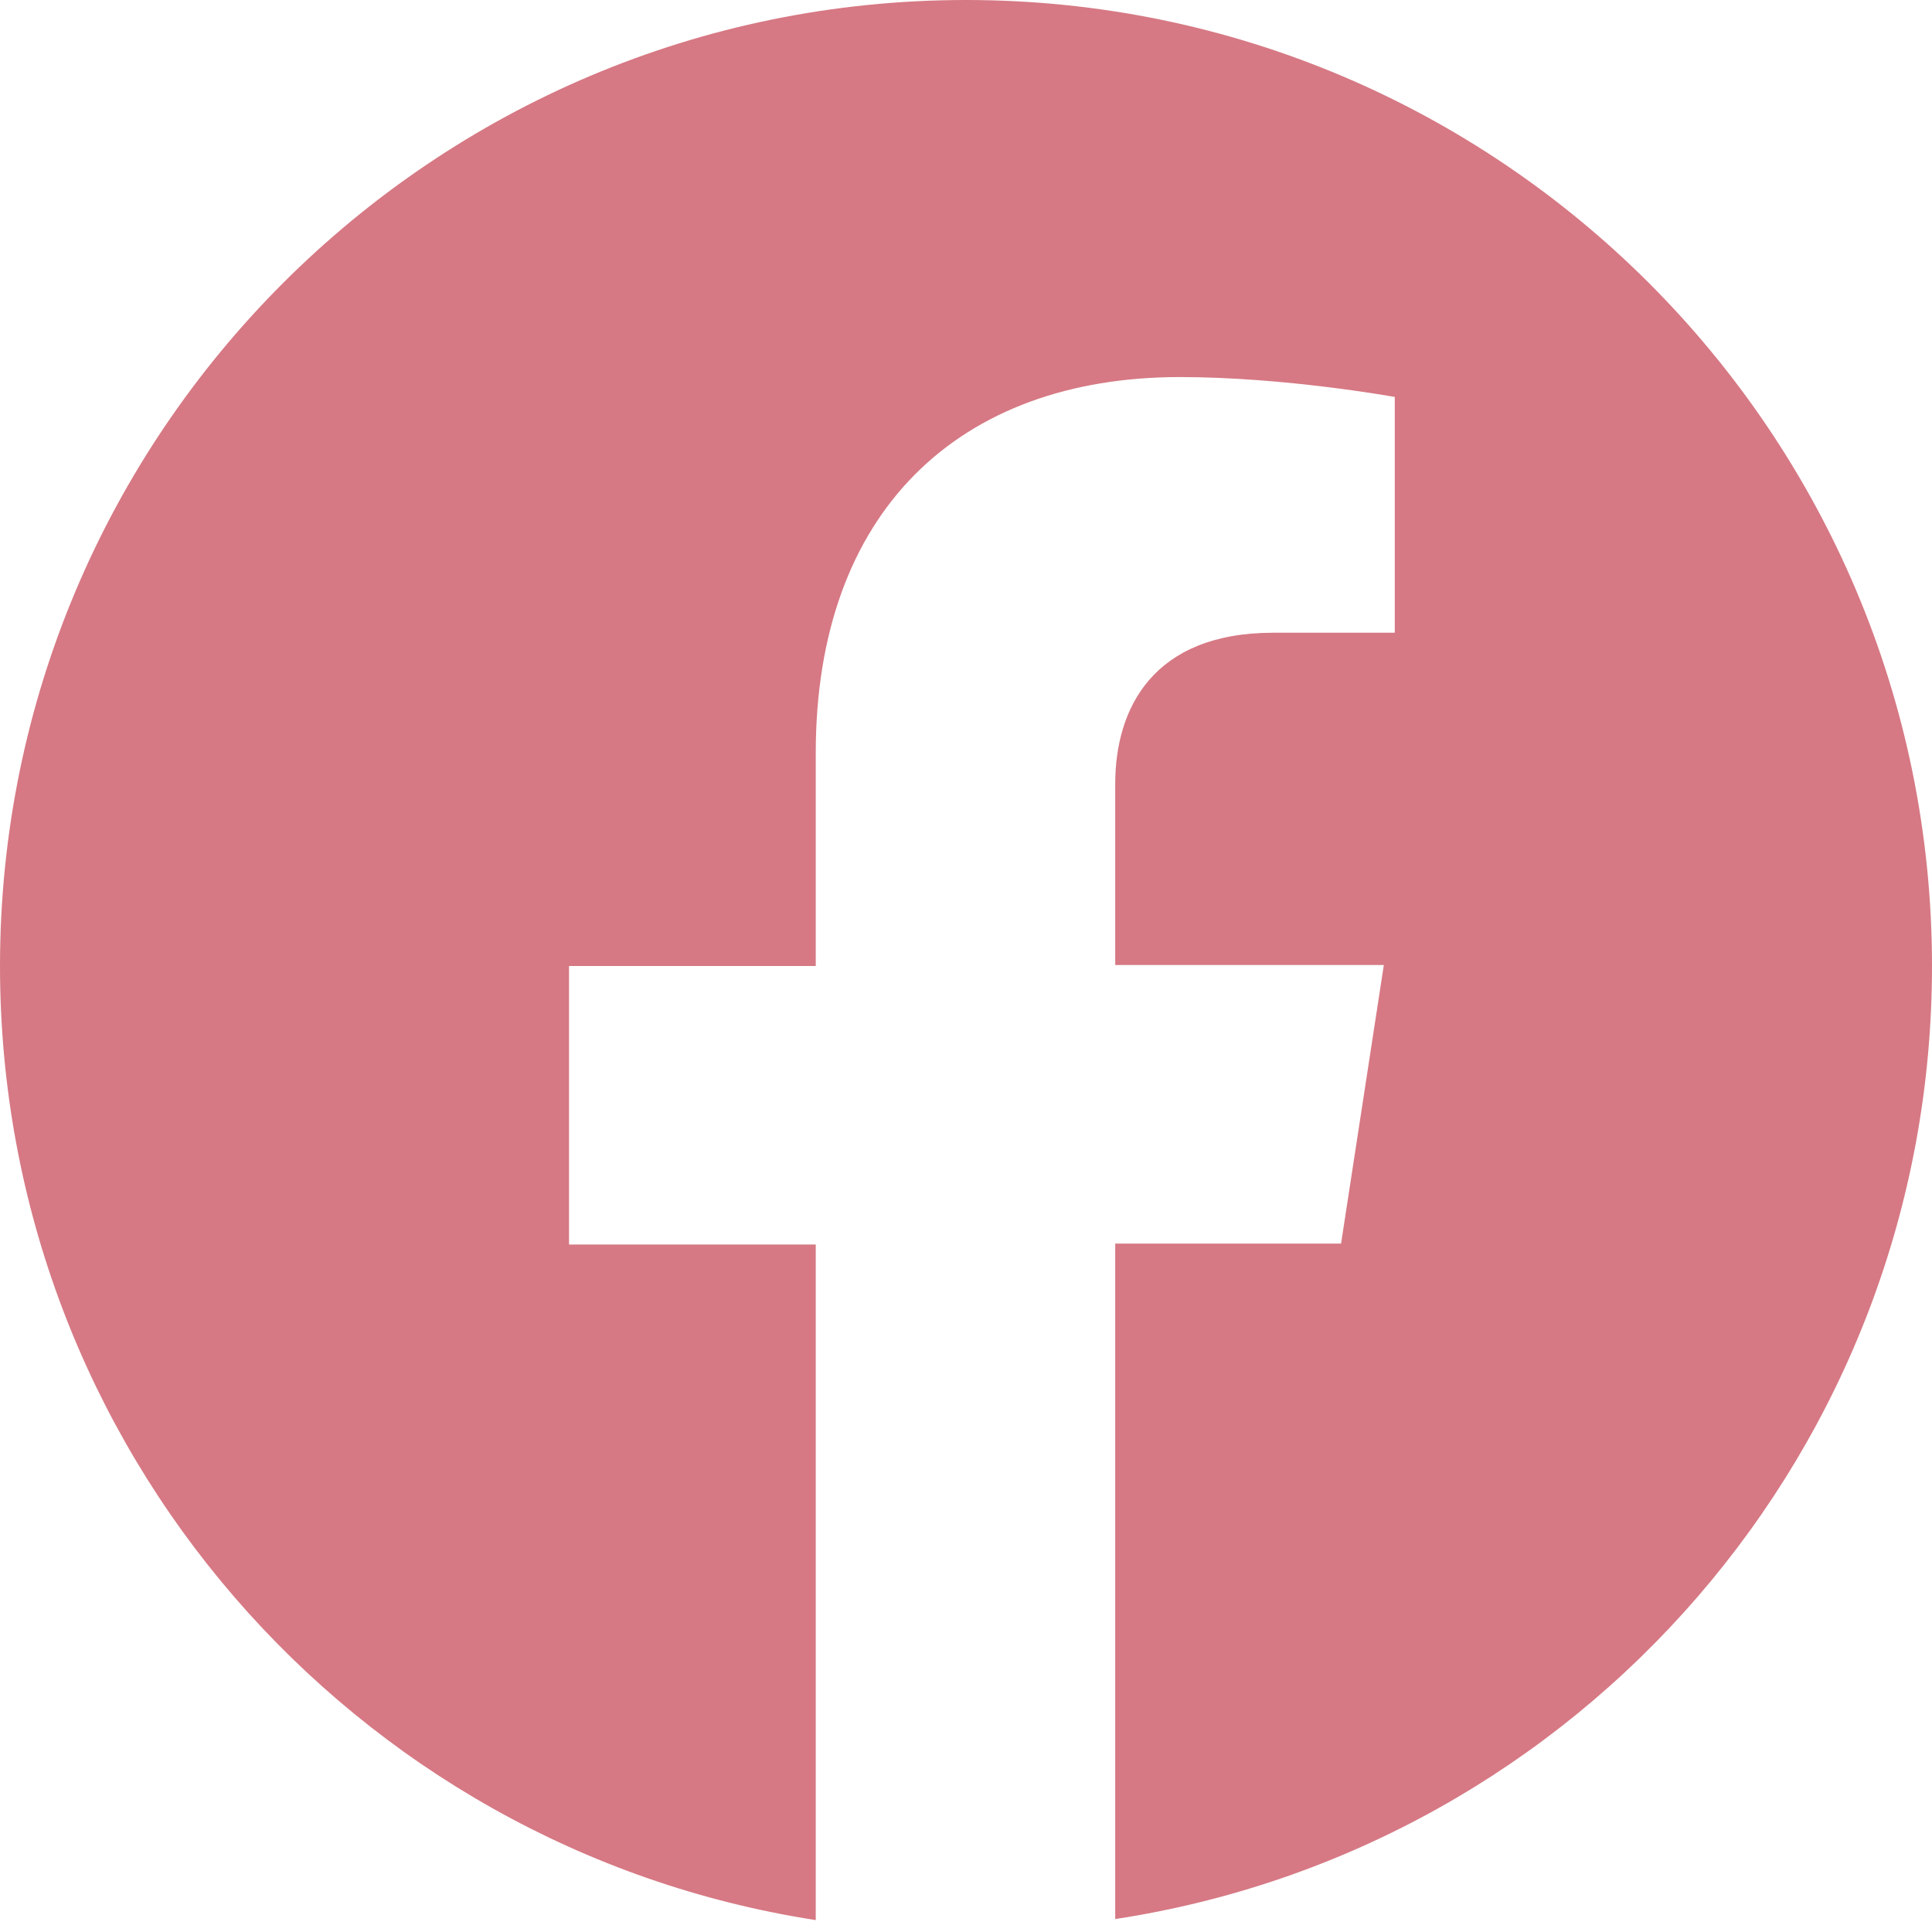 <svg width="30" height="30" viewBox="0 0 30 30" fill="none" xmlns="http://www.w3.org/2000/svg">
<path d="M30 15C30 6.72 23.28 0 15 0C6.72 0 0 6.72 0 15C0 22.492 5.484 28.702 12.667 29.815V19.325H8.836V15H12.667V11.694C12.667 7.94 14.892 5.855 18.321 5.855C19.959 5.855 21.658 6.164 21.658 6.164V9.825H19.773C17.904 9.825 17.317 10.999 17.317 12.173V14.985H21.488L20.824 19.31H17.317V29.799C24.516 28.702 30 22.492 30 15Z" fill="#D67984"/>
</svg>
